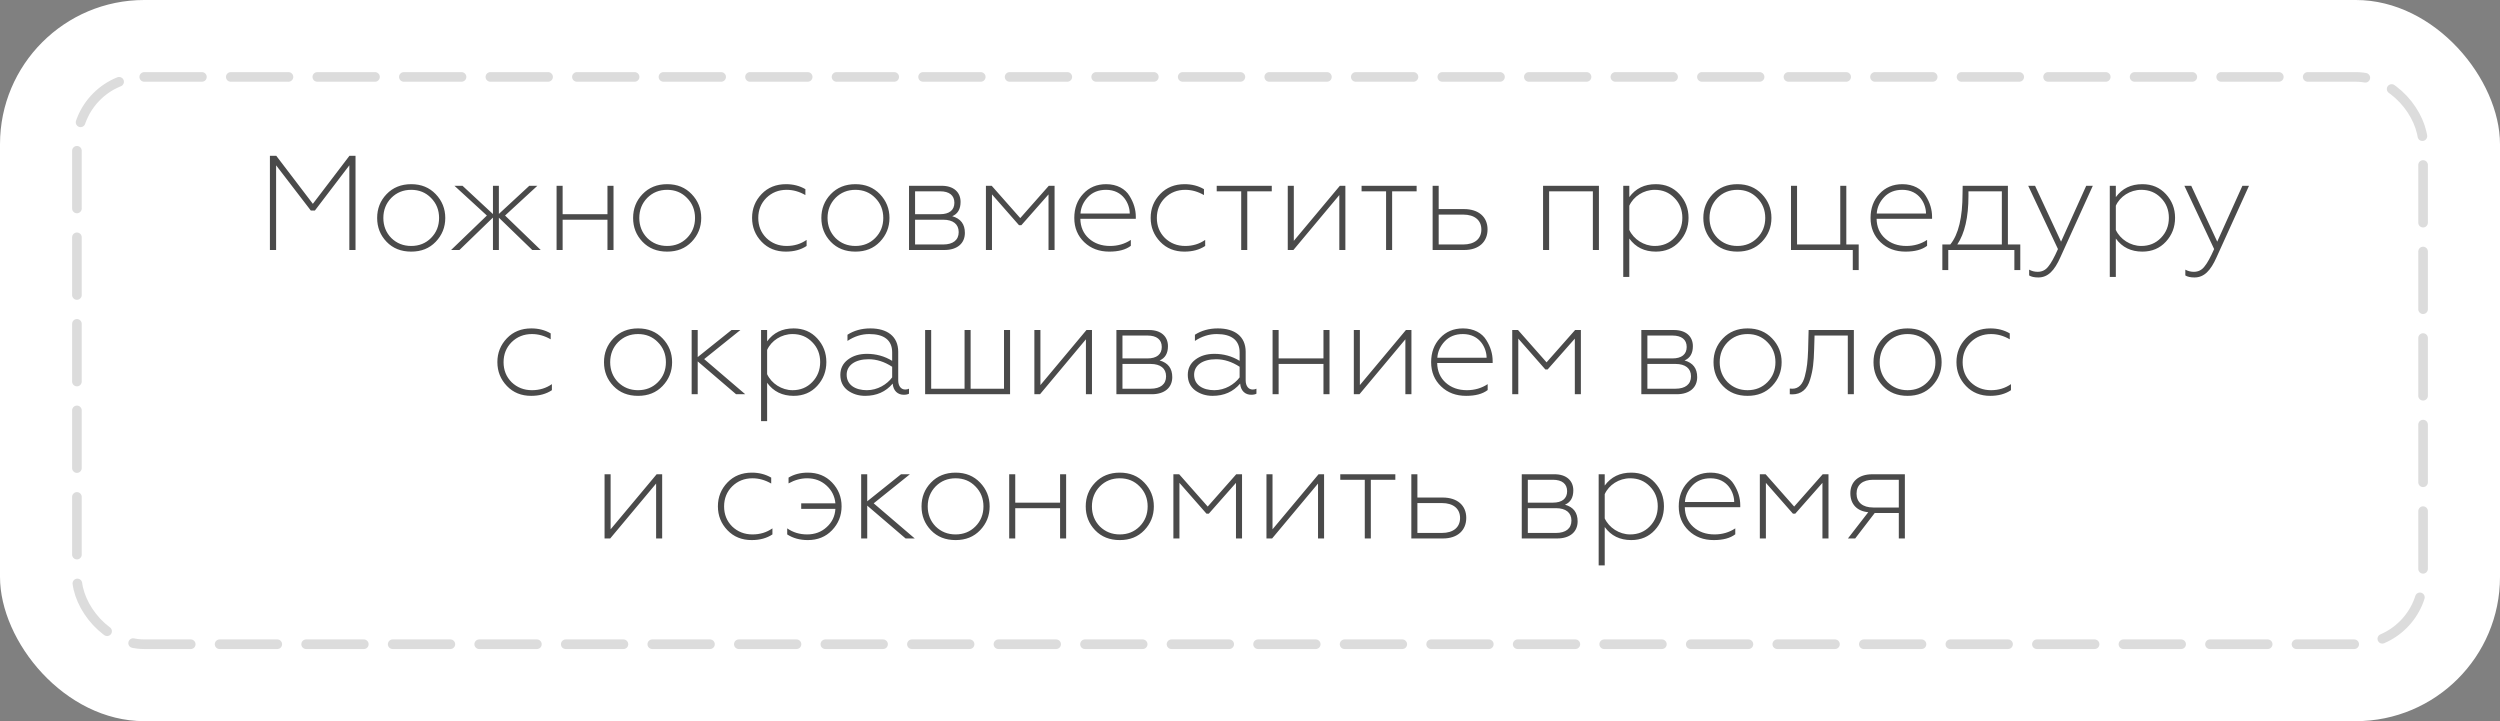 <?xml version="1.0" encoding="UTF-8"?> <svg xmlns="http://www.w3.org/2000/svg" width="260" height="75" viewBox="0 0 260 75" fill="none"><rect x="0" y="0" width="260" height="75" fill="#808080" stroke="none"/> <rect width="260" height="75" rx="15" fill="white"></rect> <rect opacity="0.2" x="8" y="8" width="244" height="59" rx="7" stroke="#525252" stroke-linecap="round" stroke-dasharray="6 3"></rect> <path d="M28.715 26H28.071V16.2H28.729L32.537 21.198L36.345 16.2H36.975V26H36.331V17.194L32.747 21.898H32.327L28.715 17.194V26ZM40.694 24.754C41.254 25.3 41.94 25.58 42.766 25.58C43.592 25.58 44.278 25.3 44.824 24.754C45.384 24.194 45.664 23.494 45.664 22.668C45.664 21.842 45.384 21.142 44.824 20.582C44.278 20.022 43.592 19.742 42.766 19.742C41.94 19.742 41.254 20.022 40.694 20.582C40.148 21.142 39.868 21.842 39.868 22.668C39.868 23.494 40.148 24.194 40.694 24.754ZM45.314 25.146C44.656 25.832 43.816 26.168 42.766 26.168C41.716 26.168 40.862 25.832 40.204 25.146C39.546 24.46 39.224 23.634 39.224 22.668C39.224 21.702 39.546 20.876 40.204 20.19C40.862 19.504 41.716 19.154 42.766 19.154C43.816 19.154 44.656 19.504 45.314 20.19C45.972 20.876 46.308 21.702 46.308 22.668C46.308 23.634 45.972 24.46 45.314 25.146ZM47.781 26H46.913L50.636 22.416L47.263 19.322H48.102L51.267 22.262V19.322H51.883V22.248L55.047 19.322H55.886L52.526 22.416L56.236 26H55.355L51.883 22.64V26H51.267V22.626L47.781 26ZM58.514 26H57.884V19.322H58.514V22.276H63.176V19.322H63.806V26H63.176V22.85H58.514V26ZM67.313 24.754C67.873 25.3 68.559 25.58 69.385 25.58C70.211 25.58 70.897 25.3 71.443 24.754C72.003 24.194 72.283 23.494 72.283 22.668C72.283 21.842 72.003 21.142 71.443 20.582C70.897 20.022 70.211 19.742 69.385 19.742C68.559 19.742 67.873 20.022 67.313 20.582C66.767 21.142 66.487 21.842 66.487 22.668C66.487 23.494 66.767 24.194 67.313 24.754ZM71.933 25.146C71.275 25.832 70.435 26.168 69.385 26.168C68.335 26.168 67.481 25.832 66.823 25.146C66.165 24.46 65.843 23.634 65.843 22.668C65.843 21.702 66.165 20.876 66.823 20.19C67.481 19.504 68.335 19.154 69.385 19.154C70.435 19.154 71.275 19.504 71.933 20.19C72.591 20.876 72.927 21.702 72.927 22.668C72.927 23.634 72.591 24.46 71.933 25.146ZM81.73 26.168C80.708 26.168 79.868 25.832 79.21 25.146C78.552 24.46 78.216 23.634 78.216 22.654C78.216 21.688 78.552 20.862 79.21 20.176C79.868 19.49 80.722 19.154 81.744 19.154C82.486 19.154 83.158 19.322 83.76 19.672V20.288C83.13 19.924 82.486 19.742 81.814 19.742C80.974 19.742 80.274 20.022 79.7 20.582C79.14 21.142 78.86 21.842 78.86 22.668C78.86 23.494 79.14 24.194 79.7 24.754C80.274 25.3 80.974 25.58 81.814 25.58C82.598 25.58 83.284 25.37 83.886 24.95V25.58C83.298 25.972 82.584 26.168 81.73 26.168ZM86.891 24.754C87.451 25.3 88.137 25.58 88.963 25.58C89.789 25.58 90.475 25.3 91.021 24.754C91.581 24.194 91.861 23.494 91.861 22.668C91.861 21.842 91.581 21.142 91.021 20.582C90.475 20.022 89.789 19.742 88.963 19.742C88.137 19.742 87.451 20.022 86.891 20.582C86.345 21.142 86.065 21.842 86.065 22.668C86.065 23.494 86.345 24.194 86.891 24.754ZM91.511 25.146C90.853 25.832 90.013 26.168 88.963 26.168C87.913 26.168 87.059 25.832 86.401 25.146C85.743 24.46 85.421 23.634 85.421 22.668C85.421 21.702 85.743 20.876 86.401 20.19C87.059 19.504 87.913 19.154 88.963 19.154C90.013 19.154 90.853 19.504 91.511 20.19C92.169 20.876 92.505 21.702 92.505 22.668C92.505 23.634 92.169 24.46 91.511 25.146ZM98.22 26H94.538V19.322H97.94C99.186 19.322 99.9 19.994 99.9 21.002C99.9 21.744 99.606 22.248 99.032 22.486C99.914 22.738 100.348 23.312 100.348 24.222C100.348 25.3 99.564 26 98.22 26ZM95.168 22.85V25.426H98.094C99.116 25.426 99.704 24.964 99.704 24.138C99.704 23.312 99.116 22.85 98.094 22.85H95.168ZM95.168 19.896V22.276H97.772C98.724 22.276 99.256 21.856 99.256 21.086C99.256 20.316 98.724 19.896 97.772 19.896H95.168ZM103.166 26H102.536V19.322H103.138L106.106 22.682L109.074 19.322H109.676V26H109.046V20.218L106.218 23.424H105.98L103.166 20.218V26ZM115.366 26.168C114.316 26.168 113.448 25.846 112.762 25.188C112.076 24.53 111.726 23.69 111.726 22.668C111.726 21.66 112.034 20.82 112.65 20.162C113.266 19.49 114.064 19.154 115.044 19.154C116.164 19.154 117.032 19.644 117.466 20.372C117.914 21.086 118.124 21.814 118.124 22.542V22.752H112.356C112.37 23.592 112.664 24.278 113.238 24.796C113.812 25.314 114.554 25.58 115.45 25.58C116.248 25.58 116.976 25.37 117.606 24.95V25.566C117.074 25.972 116.332 26.168 115.366 26.168ZM112.37 22.206H117.494C117.494 21.24 116.822 19.742 115.03 19.742C114.246 19.742 113.616 19.994 113.14 20.498C112.678 20.988 112.412 21.562 112.37 22.206ZM123.183 26.168C122.161 26.168 121.321 25.832 120.663 25.146C120.005 24.46 119.669 23.634 119.669 22.654C119.669 21.688 120.005 20.862 120.663 20.176C121.321 19.49 122.175 19.154 123.197 19.154C123.939 19.154 124.611 19.322 125.213 19.672V20.288C124.583 19.924 123.939 19.742 123.267 19.742C122.427 19.742 121.727 20.022 121.153 20.582C120.593 21.142 120.313 21.842 120.313 22.668C120.313 23.494 120.593 24.194 121.153 24.754C121.727 25.3 122.427 25.58 123.267 25.58C124.051 25.58 124.737 25.37 125.339 24.95V25.58C124.751 25.972 124.037 26.168 123.183 26.168ZM129.716 26H129.086V19.896H126.538V19.322H132.264V19.896H129.716V26ZM134.515 26H133.927V19.322H134.557V25.048L139.345 19.322H139.919V26H139.289V20.288L134.515 26ZM144.782 26H144.152V19.896H141.604V19.322H147.33V19.896H144.782V26ZM152.283 26H148.993V19.322H149.623V21.744H152.255C153.781 21.744 154.705 22.57 154.705 23.858C154.705 25.146 153.809 26 152.283 26ZM149.623 22.318V25.426H152.171C153.361 25.426 154.061 24.838 154.061 23.872C154.061 22.906 153.361 22.318 152.171 22.318H149.623ZM161.108 26H160.478V19.322H166.288V26H165.658V19.896H161.108V26ZM172.206 19.154C173.214 19.154 174.026 19.504 174.656 20.19C175.286 20.876 175.608 21.688 175.608 22.654C175.608 23.62 175.286 24.446 174.656 25.132C174.026 25.818 173.214 26.168 172.206 26.168C171.03 26.168 170.106 25.72 169.448 24.81V28.8H168.818V19.322H169.448V20.498C170.106 19.602 171.016 19.154 172.206 19.154ZM172.094 19.742C170.932 19.742 169.882 20.428 169.448 21.394V23.914C169.896 24.88 170.96 25.58 172.094 25.58C172.92 25.58 173.592 25.3 174.138 24.74C174.684 24.18 174.964 23.48 174.964 22.654C174.964 21.828 174.684 21.128 174.138 20.582C173.592 20.022 172.92 19.742 172.094 19.742ZM178.616 24.754C179.176 25.3 179.862 25.58 180.688 25.58C181.514 25.58 182.2 25.3 182.746 24.754C183.306 24.194 183.586 23.494 183.586 22.668C183.586 21.842 183.306 21.142 182.746 20.582C182.2 20.022 181.514 19.742 180.688 19.742C179.862 19.742 179.176 20.022 178.616 20.582C178.07 21.142 177.79 21.842 177.79 22.668C177.79 23.494 178.07 24.194 178.616 24.754ZM183.236 25.146C182.578 25.832 181.738 26.168 180.688 26.168C179.638 26.168 178.784 25.832 178.126 25.146C177.468 24.46 177.146 23.634 177.146 22.668C177.146 21.702 177.468 20.876 178.126 20.19C178.784 19.504 179.638 19.154 180.688 19.154C181.738 19.154 182.578 19.504 183.236 20.19C183.894 20.876 184.23 21.702 184.23 22.668C184.23 23.634 183.894 24.46 183.236 25.146ZM193.305 28.086H192.689V26H186.263V19.322H186.893V25.426H191.387V19.322H192.017V25.426H193.305V28.086ZM198.177 26.168C197.127 26.168 196.259 25.846 195.573 25.188C194.887 24.53 194.537 23.69 194.537 22.668C194.537 21.66 194.845 20.82 195.461 20.162C196.077 19.49 196.875 19.154 197.855 19.154C198.975 19.154 199.843 19.644 200.277 20.372C200.725 21.086 200.935 21.814 200.935 22.542V22.752H195.167C195.181 23.592 195.475 24.278 196.049 24.796C196.623 25.314 197.365 25.58 198.261 25.58C199.059 25.58 199.787 25.37 200.417 24.95V25.566C199.885 25.972 199.143 26.168 198.177 26.168ZM195.181 22.206H200.305C200.305 21.24 199.633 19.742 197.841 19.742C197.057 19.742 196.427 19.994 195.951 20.498C195.489 20.988 195.223 21.562 195.181 22.206ZM202.62 28.086H202.004V25.426H202.83C203.684 24.376 204.104 22.612 204.104 20.134L204.118 19.322H208.822V25.426H210.11V28.086H209.494V26L202.62 26V28.086ZM203.558 25.426L208.192 25.426V19.896H204.72V20.372C204.72 22.598 204.328 24.278 203.558 25.426ZM211.983 28.856C211.577 28.856 211.255 28.786 211.031 28.646V28.044C211.311 28.198 211.605 28.268 211.913 28.268C212.375 28.268 212.739 28.086 213.019 27.722C213.313 27.372 213.649 26.756 214.027 25.902L210.933 19.322H211.647L214.349 25.132L216.967 19.322H217.653L214.279 26.756C213.663 28.142 212.991 28.856 211.983 28.856ZM222.805 19.154C223.813 19.154 224.625 19.504 225.255 20.19C225.885 20.876 226.207 21.688 226.207 22.654C226.207 23.62 225.885 24.446 225.255 25.132C224.625 25.818 223.813 26.168 222.805 26.168C221.629 26.168 220.705 25.72 220.047 24.81V28.8H219.417V19.322H220.047V20.498C220.705 19.602 221.615 19.154 222.805 19.154ZM222.693 19.742C221.531 19.742 220.481 20.428 220.047 21.394V23.914C220.495 24.88 221.559 25.58 222.693 25.58C223.519 25.58 224.191 25.3 224.737 24.74C225.283 24.18 225.563 23.48 225.563 22.654C225.563 21.828 225.283 21.128 224.737 20.582C224.191 20.022 223.519 19.742 222.693 19.742ZM228.226 28.856C227.82 28.856 227.498 28.786 227.274 28.646V28.044C227.554 28.198 227.848 28.268 228.156 28.268C228.618 28.268 228.982 28.086 229.262 27.722C229.556 27.372 229.892 26.756 230.27 25.902L227.176 19.322H227.89L230.592 25.132L233.21 19.322H233.896L230.522 26.756C229.906 28.142 229.234 28.856 228.226 28.856ZM55.241 41.168C54.219 41.168 53.379 40.832 52.721 40.146C52.063 39.46 51.727 38.634 51.727 37.654C51.727 36.688 52.063 35.862 52.721 35.176C53.379 34.49 54.233 34.154 55.255 34.154C55.997 34.154 56.669 34.322 57.271 34.672V35.288C56.641 34.924 55.997 34.742 55.325 34.742C54.485 34.742 53.785 35.022 53.211 35.582C52.651 36.142 52.371 36.842 52.371 37.668C52.371 38.494 52.651 39.194 53.211 39.754C53.785 40.3 54.485 40.58 55.325 40.58C56.109 40.58 56.795 40.37 57.397 39.95V40.58C56.809 40.972 56.095 41.168 55.241 41.168ZM64.285 39.754C64.845 40.3 65.531 40.58 66.357 40.58C67.183 40.58 67.869 40.3 68.415 39.754C68.975 39.194 69.255 38.494 69.255 37.668C69.255 36.842 68.975 36.142 68.415 35.582C67.869 35.022 67.183 34.742 66.357 34.742C65.531 34.742 64.845 35.022 64.285 35.582C63.739 36.142 63.459 36.842 63.459 37.668C63.459 38.494 63.739 39.194 64.285 39.754ZM68.905 40.146C68.247 40.832 67.407 41.168 66.357 41.168C65.307 41.168 64.453 40.832 63.795 40.146C63.137 39.46 62.815 38.634 62.815 37.668C62.815 36.702 63.137 35.876 63.795 35.19C64.453 34.504 65.307 34.154 66.357 34.154C67.407 34.154 68.247 34.504 68.905 35.19C69.563 35.876 69.899 36.702 69.899 37.668C69.899 38.634 69.563 39.46 68.905 40.146ZM72.562 41H71.932V34.322H72.562V37.136L76.076 34.322H77L73.234 37.346L77.504 41H76.552L72.562 37.584V41ZM82.539 34.154C83.547 34.154 84.359 34.504 84.989 35.19C85.619 35.876 85.941 36.688 85.941 37.654C85.941 38.62 85.619 39.446 84.989 40.132C84.359 40.818 83.547 41.168 82.539 41.168C81.363 41.168 80.439 40.72 79.781 39.81V43.8H79.151V34.322H79.781V35.498C80.439 34.602 81.349 34.154 82.539 34.154ZM82.427 34.742C81.265 34.742 80.215 35.428 79.781 36.394V38.914C80.229 39.88 81.293 40.58 82.427 40.58C83.253 40.58 83.925 40.3 84.471 39.74C85.017 39.18 85.297 38.48 85.297 37.654C85.297 36.828 85.017 36.128 84.471 35.582C83.925 35.022 83.253 34.742 82.427 34.742ZM90.153 40.58C91.273 40.58 92.239 39.978 92.785 39.25V38.144C91.987 37.626 91.175 37.36 90.335 37.36C88.921 37.36 88.053 38.004 88.053 38.97C88.053 40.048 88.977 40.58 90.153 40.58ZM89.971 41.168C89.271 41.168 88.669 40.972 88.151 40.594C87.647 40.202 87.395 39.67 87.395 38.984C87.395 38.326 87.661 37.794 88.179 37.402C88.711 36.996 89.369 36.8 90.167 36.8C91.105 36.8 91.987 37.038 92.785 37.528V36.646C92.785 35.358 91.917 34.742 90.405 34.742C89.607 34.742 88.851 34.98 88.137 35.456V34.812C88.809 34.378 89.607 34.154 90.517 34.154C92.253 34.154 93.415 34.966 93.415 36.59V39.558C93.415 40.132 93.695 40.51 94.143 40.51C94.297 40.51 94.423 40.482 94.535 40.426V40.944C94.409 41.014 94.227 41.056 93.989 41.056C93.387 41.056 92.897 40.664 92.841 39.894C92.113 40.748 91.161 41.168 89.971 41.168ZM105.047 41H96.213V34.322H96.843V40.426H100.315V34.322H100.945V40.426H104.417V34.322H105.047V41ZM108.162 41H107.574V34.322H108.204V40.048L112.992 34.322H113.566V41H112.936V35.288L108.162 41ZM119.788 41H116.106V34.322H119.508C120.754 34.322 121.468 34.994 121.468 36.002C121.468 36.744 121.174 37.248 120.6 37.486C121.482 37.738 121.916 38.312 121.916 39.222C121.916 40.3 121.132 41 119.788 41ZM116.736 37.85V40.426H119.662C120.684 40.426 121.272 39.964 121.272 39.138C121.272 38.312 120.684 37.85 119.662 37.85H116.736ZM116.736 34.896V37.276H119.34C120.292 37.276 120.824 36.856 120.824 36.086C120.824 35.316 120.292 34.896 119.34 34.896H116.736ZM126.288 40.58C127.408 40.58 128.374 39.978 128.92 39.25V38.144C128.122 37.626 127.31 37.36 126.47 37.36C125.056 37.36 124.188 38.004 124.188 38.97C124.188 40.048 125.112 40.58 126.288 40.58ZM126.106 41.168C125.406 41.168 124.804 40.972 124.286 40.594C123.782 40.202 123.53 39.67 123.53 38.984C123.53 38.326 123.796 37.794 124.314 37.402C124.846 36.996 125.504 36.8 126.302 36.8C127.24 36.8 128.122 37.038 128.92 37.528V36.646C128.92 35.358 128.052 34.742 126.54 34.742C125.742 34.742 124.986 34.98 124.272 35.456V34.812C124.944 34.378 125.742 34.154 126.652 34.154C128.388 34.154 129.55 34.966 129.55 36.59V39.558C129.55 40.132 129.83 40.51 130.278 40.51C130.432 40.51 130.558 40.482 130.67 40.426V40.944C130.544 41.014 130.362 41.056 130.124 41.056C129.522 41.056 129.032 40.664 128.976 39.894C128.248 40.748 127.296 41.168 126.106 41.168ZM132.978 41H132.348V34.322H132.978V37.276H137.64V34.322H138.27V41H137.64V37.85H132.978V41ZM141.385 41H140.797V34.322H141.427V40.048L146.215 34.322H146.789V41H146.159V35.288L141.385 41ZM152.478 41.168C151.428 41.168 150.56 40.846 149.874 40.188C149.188 39.53 148.838 38.69 148.838 37.668C148.838 36.66 149.146 35.82 149.762 35.162C150.378 34.49 151.176 34.154 152.156 34.154C153.276 34.154 154.144 34.644 154.578 35.372C155.026 36.086 155.236 36.814 155.236 37.542V37.752H149.468C149.482 38.592 149.776 39.278 150.35 39.796C150.924 40.314 151.666 40.58 152.562 40.58C153.36 40.58 154.088 40.37 154.718 39.95V40.566C154.186 40.972 153.444 41.168 152.478 41.168ZM149.482 37.206H154.606C154.606 36.24 153.934 34.742 152.142 34.742C151.358 34.742 150.728 34.994 150.252 35.498C149.79 35.988 149.524 36.562 149.482 37.206ZM157.902 41H157.272V34.322H157.874L160.842 37.682L163.81 34.322H164.412V41H163.782V35.218L160.954 38.424H160.716L157.902 35.218V41ZM174.38 41H170.698V34.322H174.1C175.346 34.322 176.06 34.994 176.06 36.002C176.06 36.744 175.766 37.248 175.192 37.486C176.074 37.738 176.507 38.312 176.507 39.222C176.507 40.3 175.724 41 174.38 41ZM171.328 37.85V40.426H174.254C175.276 40.426 175.864 39.964 175.864 39.138C175.864 38.312 175.276 37.85 174.254 37.85H171.328ZM171.328 34.896V37.276H173.932C174.884 37.276 175.416 36.856 175.416 36.086C175.416 35.316 174.884 34.896 173.932 34.896H171.328ZM179.676 39.754C180.236 40.3 180.922 40.58 181.748 40.58C182.574 40.58 183.26 40.3 183.806 39.754C184.366 39.194 184.646 38.494 184.646 37.668C184.646 36.842 184.366 36.142 183.806 35.582C183.26 35.022 182.574 34.742 181.748 34.742C180.922 34.742 180.236 35.022 179.676 35.582C179.13 36.142 178.85 36.842 178.85 37.668C178.85 38.494 179.13 39.194 179.676 39.754ZM184.296 40.146C183.638 40.832 182.798 41.168 181.748 41.168C180.698 41.168 179.844 40.832 179.186 40.146C178.528 39.46 178.206 38.634 178.206 37.668C178.206 36.702 178.528 35.876 179.186 35.19C179.844 34.504 180.698 34.154 181.748 34.154C182.798 34.154 183.638 34.504 184.296 35.19C184.954 35.876 185.29 36.702 185.29 37.668C185.29 38.634 184.954 39.46 184.296 40.146ZM188.041 36.464L188.097 34.322H192.801V41H192.171V34.896H188.713L188.671 36.31C188.657 36.996 188.615 37.57 188.559 38.032C188.503 38.494 188.405 38.97 188.251 39.474C187.957 40.482 187.327 41.014 186.389 41.014C186.291 41.014 186.207 41.014 186.137 41V40.412C186.207 40.426 186.305 40.426 186.417 40.426C187.047 40.426 187.495 39.964 187.705 39.124C187.929 38.284 187.999 37.542 188.041 36.464ZM196.314 39.754C196.874 40.3 197.56 40.58 198.386 40.58C199.212 40.58 199.898 40.3 200.444 39.754C201.004 39.194 201.284 38.494 201.284 37.668C201.284 36.842 201.004 36.142 200.444 35.582C199.898 35.022 199.212 34.742 198.386 34.742C197.56 34.742 196.874 35.022 196.314 35.582C195.768 36.142 195.488 36.842 195.488 37.668C195.488 38.494 195.768 39.194 196.314 39.754ZM200.934 40.146C200.276 40.832 199.436 41.168 198.386 41.168C197.336 41.168 196.482 40.832 195.824 40.146C195.166 39.46 194.844 38.634 194.844 37.668C194.844 36.702 195.166 35.876 195.824 35.19C196.482 34.504 197.336 34.154 198.386 34.154C199.436 34.154 200.276 34.504 200.934 35.19C201.592 35.876 201.928 36.702 201.928 37.668C201.928 38.634 201.592 39.46 200.934 40.146ZM206.985 41.168C205.963 41.168 205.123 40.832 204.465 40.146C203.807 39.46 203.471 38.634 203.471 37.654C203.471 36.688 203.807 35.862 204.465 35.176C205.123 34.49 205.977 34.154 206.999 34.154C207.741 34.154 208.413 34.322 209.015 34.672V35.288C208.385 34.924 207.741 34.742 207.069 34.742C206.229 34.742 205.529 35.022 204.955 35.582C204.395 36.142 204.115 36.842 204.115 37.668C204.115 38.494 204.395 39.194 204.955 39.754C205.529 40.3 206.229 40.58 207.069 40.58C207.853 40.58 208.539 40.37 209.141 39.95V40.58C208.553 40.972 207.839 41.168 206.985 41.168ZM63.462 56H62.874V49.322H63.504V55.048L68.292 49.322H68.866V56H68.236V50.288L63.462 56ZM78.176 56.168C77.154 56.168 76.314 55.832 75.656 55.146C74.998 54.46 74.662 53.634 74.662 52.654C74.662 51.688 74.998 50.862 75.656 50.176C76.314 49.49 77.168 49.154 78.19 49.154C78.932 49.154 79.604 49.322 80.206 49.672V50.288C79.576 49.924 78.932 49.742 78.26 49.742C77.42 49.742 76.72 50.022 76.146 50.582C75.586 51.142 75.306 51.842 75.306 52.668C75.306 53.494 75.586 54.194 76.146 54.754C76.72 55.3 77.42 55.58 78.26 55.58C79.044 55.58 79.73 55.37 80.332 54.95V55.58C79.744 55.972 79.03 56.168 78.176 56.168ZM84.011 56.168C83.185 56.168 82.471 55.972 81.869 55.58V54.95C82.471 55.37 83.157 55.58 83.941 55.58C84.739 55.58 85.425 55.328 85.971 54.824C86.531 54.32 86.839 53.69 86.881 52.92H83.325V52.346H86.881C86.811 51.59 86.489 50.974 85.943 50.484C85.397 49.994 84.739 49.742 83.941 49.742C83.283 49.742 82.639 49.924 82.009 50.274V49.672C82.583 49.322 83.255 49.154 84.011 49.154C85.033 49.154 85.873 49.49 86.531 50.176C87.189 50.862 87.525 51.688 87.525 52.654C87.525 53.634 87.189 54.46 86.531 55.146C85.873 55.832 85.033 56.168 84.011 56.168ZM90.192 56H89.562V49.322H90.192V52.136L93.706 49.322H94.63L90.864 52.346L95.134 56H94.182L90.192 52.584V56ZM97.309 54.754C97.869 55.3 98.555 55.58 99.381 55.58C100.207 55.58 100.893 55.3 101.439 54.754C101.999 54.194 102.279 53.494 102.279 52.668C102.279 51.842 101.999 51.142 101.439 50.582C100.893 50.022 100.207 49.742 99.381 49.742C98.555 49.742 97.869 50.022 97.309 50.582C96.763 51.142 96.483 51.842 96.483 52.668C96.483 53.494 96.763 54.194 97.309 54.754ZM101.929 55.146C101.271 55.832 100.431 56.168 99.381 56.168C98.331 56.168 97.477 55.832 96.819 55.146C96.161 54.46 95.839 53.634 95.839 52.668C95.839 51.702 96.161 50.876 96.819 50.19C97.477 49.504 98.331 49.154 99.381 49.154C100.431 49.154 101.271 49.504 101.929 50.19C102.587 50.876 102.923 51.702 102.923 52.668C102.923 53.634 102.587 54.46 101.929 55.146ZM105.586 56H104.956V49.322H105.586V52.276H110.248V49.322H110.878V56H110.248V52.85H105.586V56ZM114.386 54.754C114.946 55.3 115.632 55.58 116.458 55.58C117.284 55.58 117.97 55.3 118.516 54.754C119.076 54.194 119.356 53.494 119.356 52.668C119.356 51.842 119.076 51.142 118.516 50.582C117.97 50.022 117.284 49.742 116.458 49.742C115.632 49.742 114.946 50.022 114.386 50.582C113.84 51.142 113.56 51.842 113.56 52.668C113.56 53.494 113.84 54.194 114.386 54.754ZM119.006 55.146C118.348 55.832 117.508 56.168 116.458 56.168C115.408 56.168 114.554 55.832 113.896 55.146C113.238 54.46 112.916 53.634 112.916 52.668C112.916 51.702 113.238 50.876 113.896 50.19C114.554 49.504 115.408 49.154 116.458 49.154C117.508 49.154 118.348 49.504 119.006 50.19C119.664 50.876 120 51.702 120 52.668C120 53.634 119.664 54.46 119.006 55.146ZM122.662 56H122.032V49.322H122.634L125.602 52.682L128.57 49.322H129.172V56H128.542V50.218L125.714 53.424H125.476L122.662 50.218V56ZM132.3 56H131.712V49.322H132.342V55.048L137.13 49.322H137.704V56H137.074V50.288L132.3 56ZM142.567 56H141.937V49.896H139.389V49.322H145.115V49.896H142.567V56ZM150.069 56H146.779V49.322H147.409V51.744H150.041C151.567 51.744 152.491 52.57 152.491 53.858C152.491 55.146 151.595 56 150.069 56ZM147.409 52.318V55.426H149.957C151.147 55.426 151.847 54.838 151.847 53.872C151.847 52.906 151.147 52.318 149.957 52.318H147.409ZM161.945 56H158.263V49.322H161.665C162.911 49.322 163.625 49.994 163.625 51.002C163.625 51.744 163.331 52.248 162.757 52.486C163.639 52.738 164.073 53.312 164.073 54.222C164.073 55.3 163.289 56 161.945 56ZM158.893 52.85V55.426H161.819C162.841 55.426 163.429 54.964 163.429 54.138C163.429 53.312 162.841 52.85 161.819 52.85H158.893ZM158.893 49.896V52.276H161.497C162.449 52.276 162.981 51.856 162.981 51.086C162.981 50.316 162.449 49.896 161.497 49.896H158.893ZM169.649 49.154C170.657 49.154 171.469 49.504 172.099 50.19C172.729 50.876 173.051 51.688 173.051 52.654C173.051 53.62 172.729 54.446 172.099 55.132C171.469 55.818 170.657 56.168 169.649 56.168C168.473 56.168 167.549 55.72 166.891 54.81V58.8H166.261V49.322H166.891V50.498C167.549 49.602 168.459 49.154 169.649 49.154ZM169.537 49.742C168.375 49.742 167.325 50.428 166.891 51.394V53.914C167.339 54.88 168.403 55.58 169.537 55.58C170.363 55.58 171.035 55.3 171.581 54.74C172.127 54.18 172.407 53.48 172.407 52.654C172.407 51.828 172.127 51.128 171.581 50.582C171.035 50.022 170.363 49.742 169.537 49.742ZM178.229 56.168C177.179 56.168 176.311 55.846 175.625 55.188C174.939 54.53 174.589 53.69 174.589 52.668C174.589 51.66 174.897 50.82 175.513 50.162C176.129 49.49 176.927 49.154 177.907 49.154C179.027 49.154 179.895 49.644 180.329 50.372C180.777 51.086 180.987 51.814 180.987 52.542V52.752H175.219C175.233 53.592 175.527 54.278 176.101 54.796C176.675 55.314 177.417 55.58 178.313 55.58C179.111 55.58 179.839 55.37 180.469 54.95V55.566C179.937 55.972 179.195 56.168 178.229 56.168ZM175.233 52.206H180.357C180.357 51.24 179.685 49.742 177.893 49.742C177.109 49.742 176.479 49.994 176.003 50.498C175.541 50.988 175.275 51.562 175.233 52.206ZM183.653 56H183.023V49.322H183.625L186.593 52.682L189.561 49.322H190.163V56H189.533V50.218L186.705 53.424H186.467L183.653 50.218V56ZM192.94 56H192.184L194.298 53.27C193.108 53.158 192.436 52.416 192.436 51.296C192.436 50.12 193.262 49.322 194.732 49.322H198.106V56H197.476V53.354H194.97L192.94 56ZM194.816 52.78H197.476V49.896H194.816C193.71 49.896 193.08 50.428 193.08 51.338C193.08 52.234 193.71 52.78 194.816 52.78Z" fill="#4A4A4A"></path> </svg> 